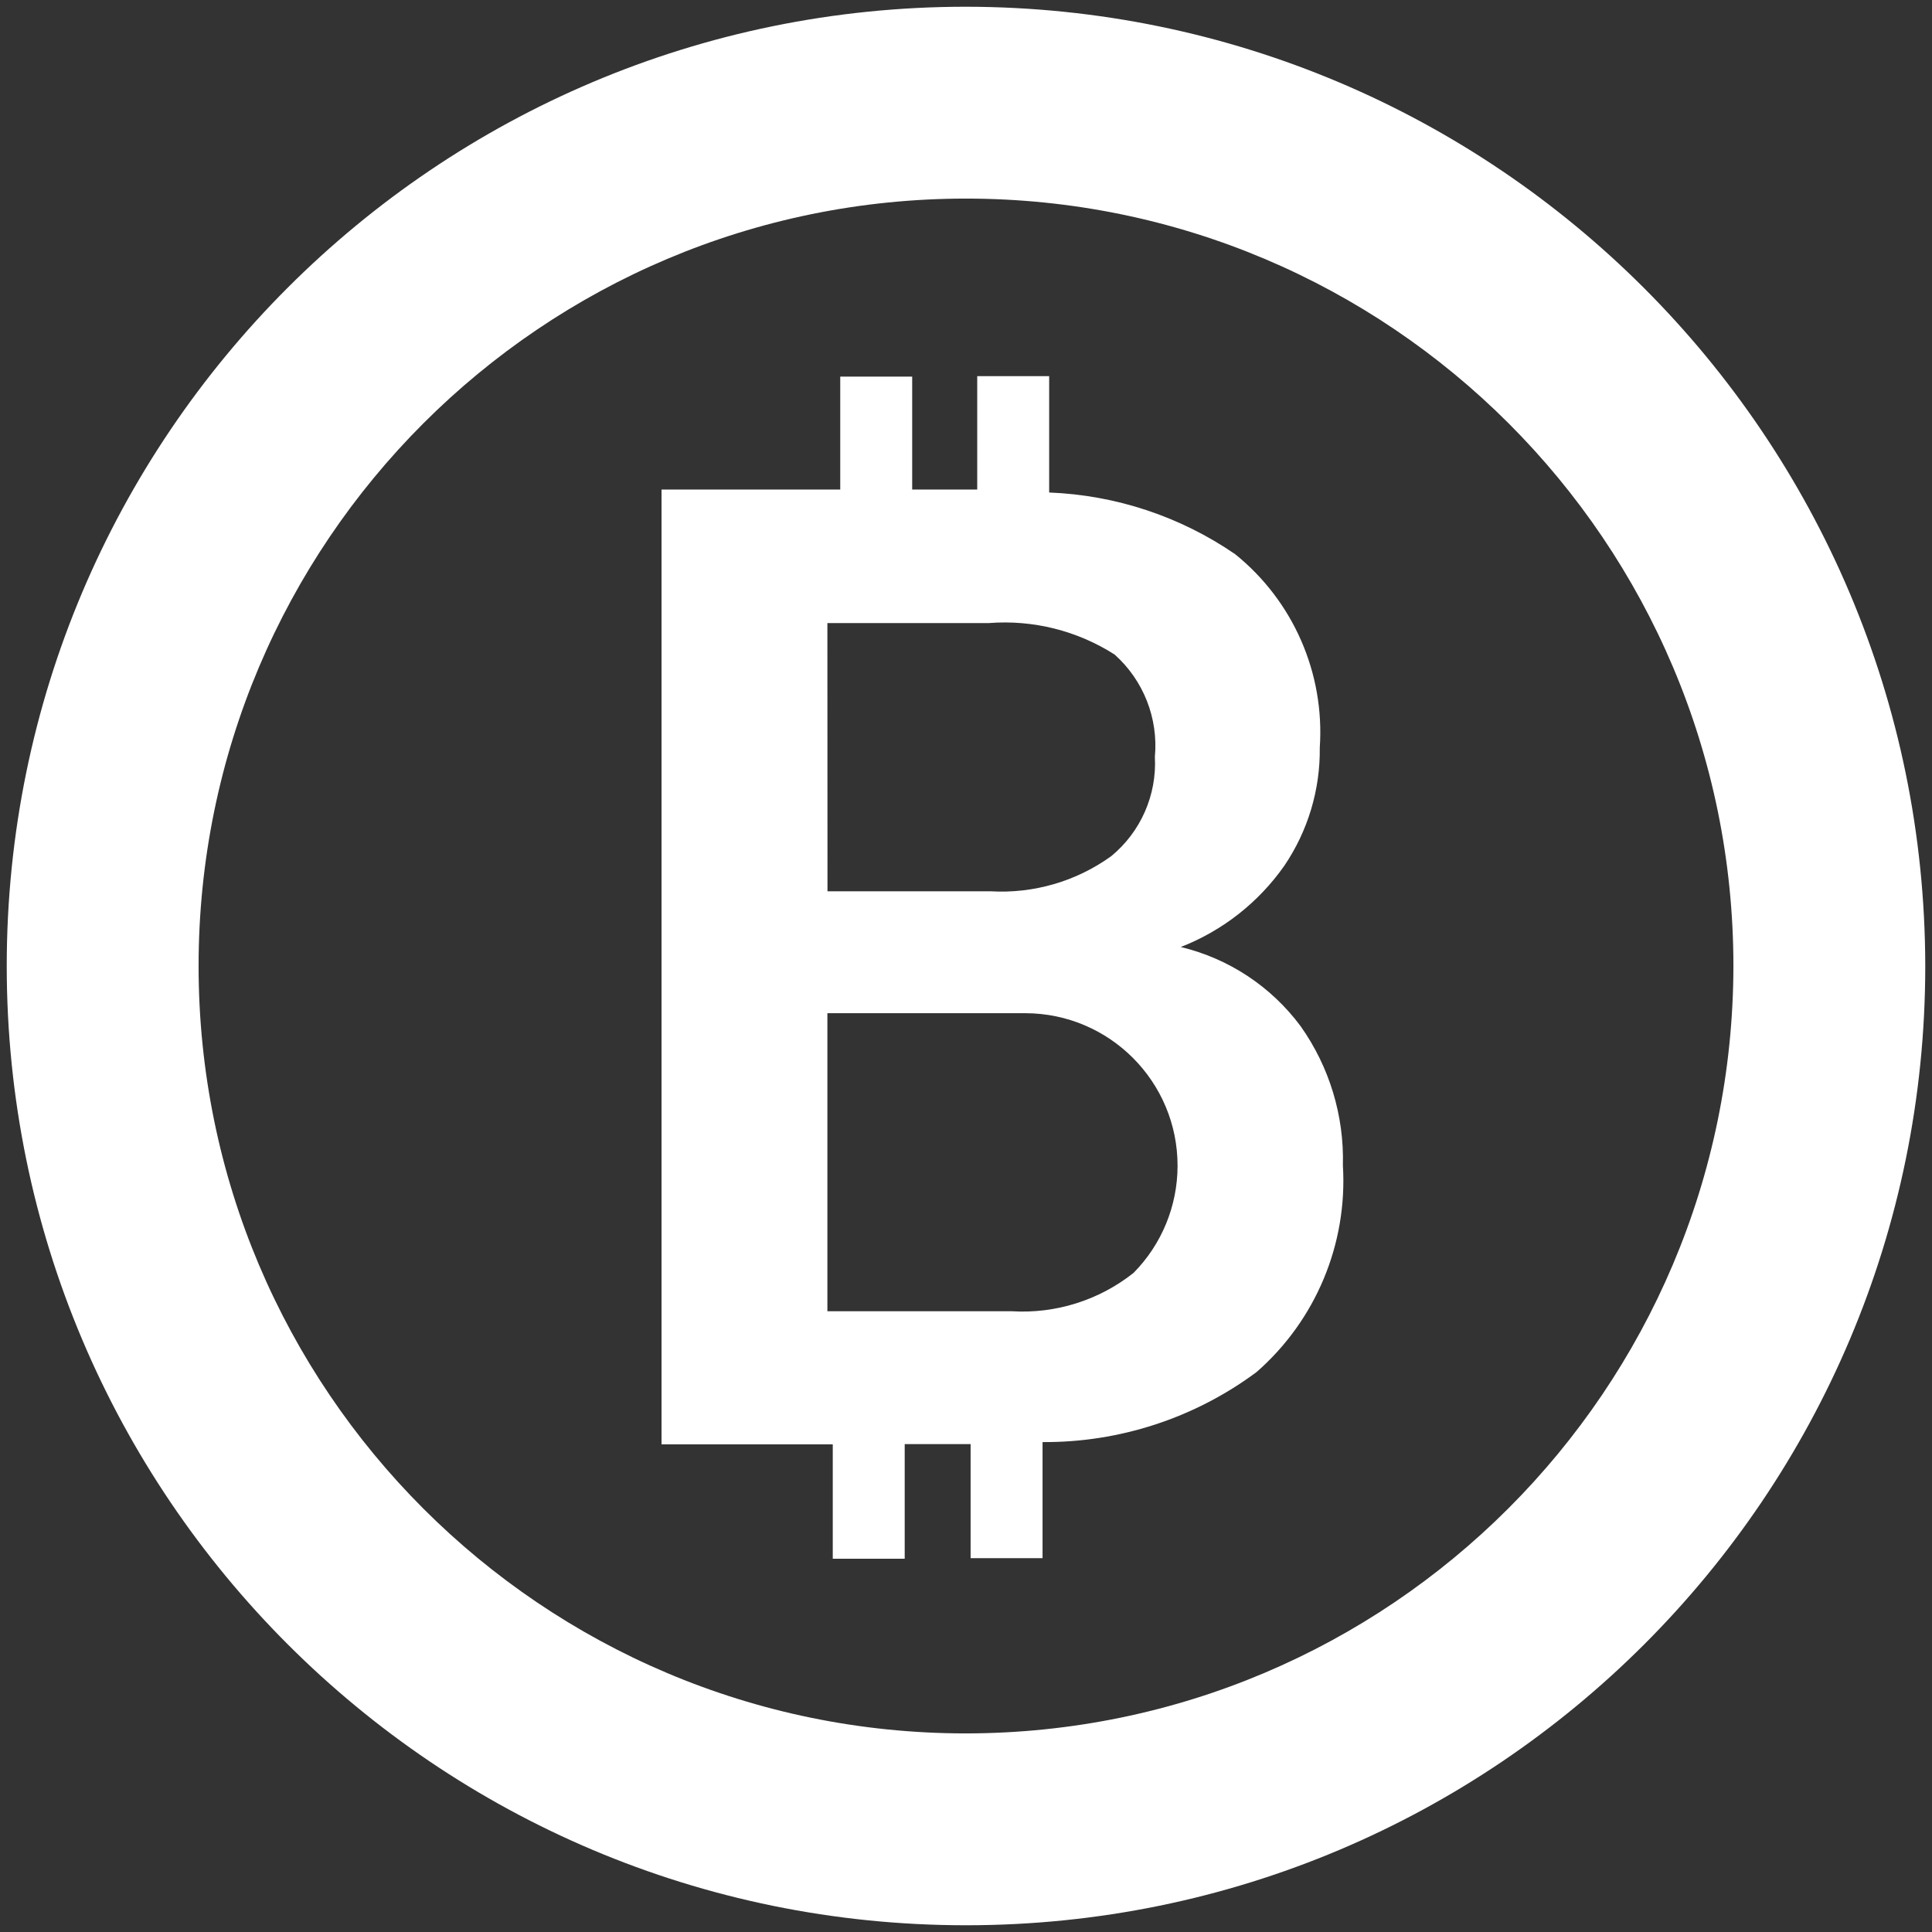 <?xml version="1.0" encoding="utf-8"?>
<!-- Generator: Adobe Illustrator 25.1.0, SVG Export Plug-In . SVG Version: 6.00 Build 0)  -->
<svg version="1.1" id="Layer_1" xmlns="http://www.w3.org/2000/svg" xmlns:xlink="http://www.w3.org/1999/xlink" x="0px" y="0px"
	 viewBox="0 0 500 500" style="enable-background:new 0 0 500 500;" xml:space="preserve">
<rect x="0" y="0" width="500" height="500" fill="#333333" stroke="none"/>
<style type="text/css">
	.st0{fill:#FFFFFF;}
</style>
<path id="Group_2271_1_" transform="translate(-577 -533)" class="st0" d="M827,534.744c-137.108,0-248.256,111.148-248.256,248.256
	S689.892,1031.256,827,1031.256S1075.256,920.108,1075.256,783l0,0C1075.105,645.955,964.046,534.895,827,534.744z M827,981.605
	c-109.686,0-198.605-88.918-198.605-198.605c0-109.686,88.918-198.605,198.605-198.605S1025.605,673.314,1025.605,783l0,0
	C1025.482,892.635,936.635,981.482,827,981.605z M882.584,778.085c10.819-4.218,20.148-11.543,26.812-21.052
	c6.099-9.005,9.295-19.661,9.161-30.535c1.31-19.264-6.863-37.956-21.896-50.073c-14.215-9.763-30.905-15.298-48.137-15.963v-30.113
	h-18.619v29.344h-16.832v-29.22h-18.619v29.22h-46.25v247.114h44.314v29.592h18.619v-29.667h17.055v29.518h18.619v-30.039
	c19.94,0.131,39.38-6.23,55.386-18.123c15.327-13.403,23.578-33.151,22.343-53.474c0.345-12.883-3.496-25.531-10.948-36.047
	C905.976,788.315,895.002,781.066,882.584,778.085z M791.127,694.249h41.806c11.437-0.89,22.853,1.968,32.521,8.143
	c7.473,6.67,11.342,16.489,10.427,26.464c0.536,9.881-3.657,19.429-11.296,25.719c-9.078,6.542-20.135,9.751-31.305,9.086h-42.129
	L791.127,694.249z M870.37,862.417c-8.939,7.095-20.187,10.632-31.578,9.93h-47.665v-77.133h51.24
	c21.8,0.049,39.433,17.761,39.385,39.561C881.728,845.125,877.641,855.051,870.37,862.417z"/>
</svg>
